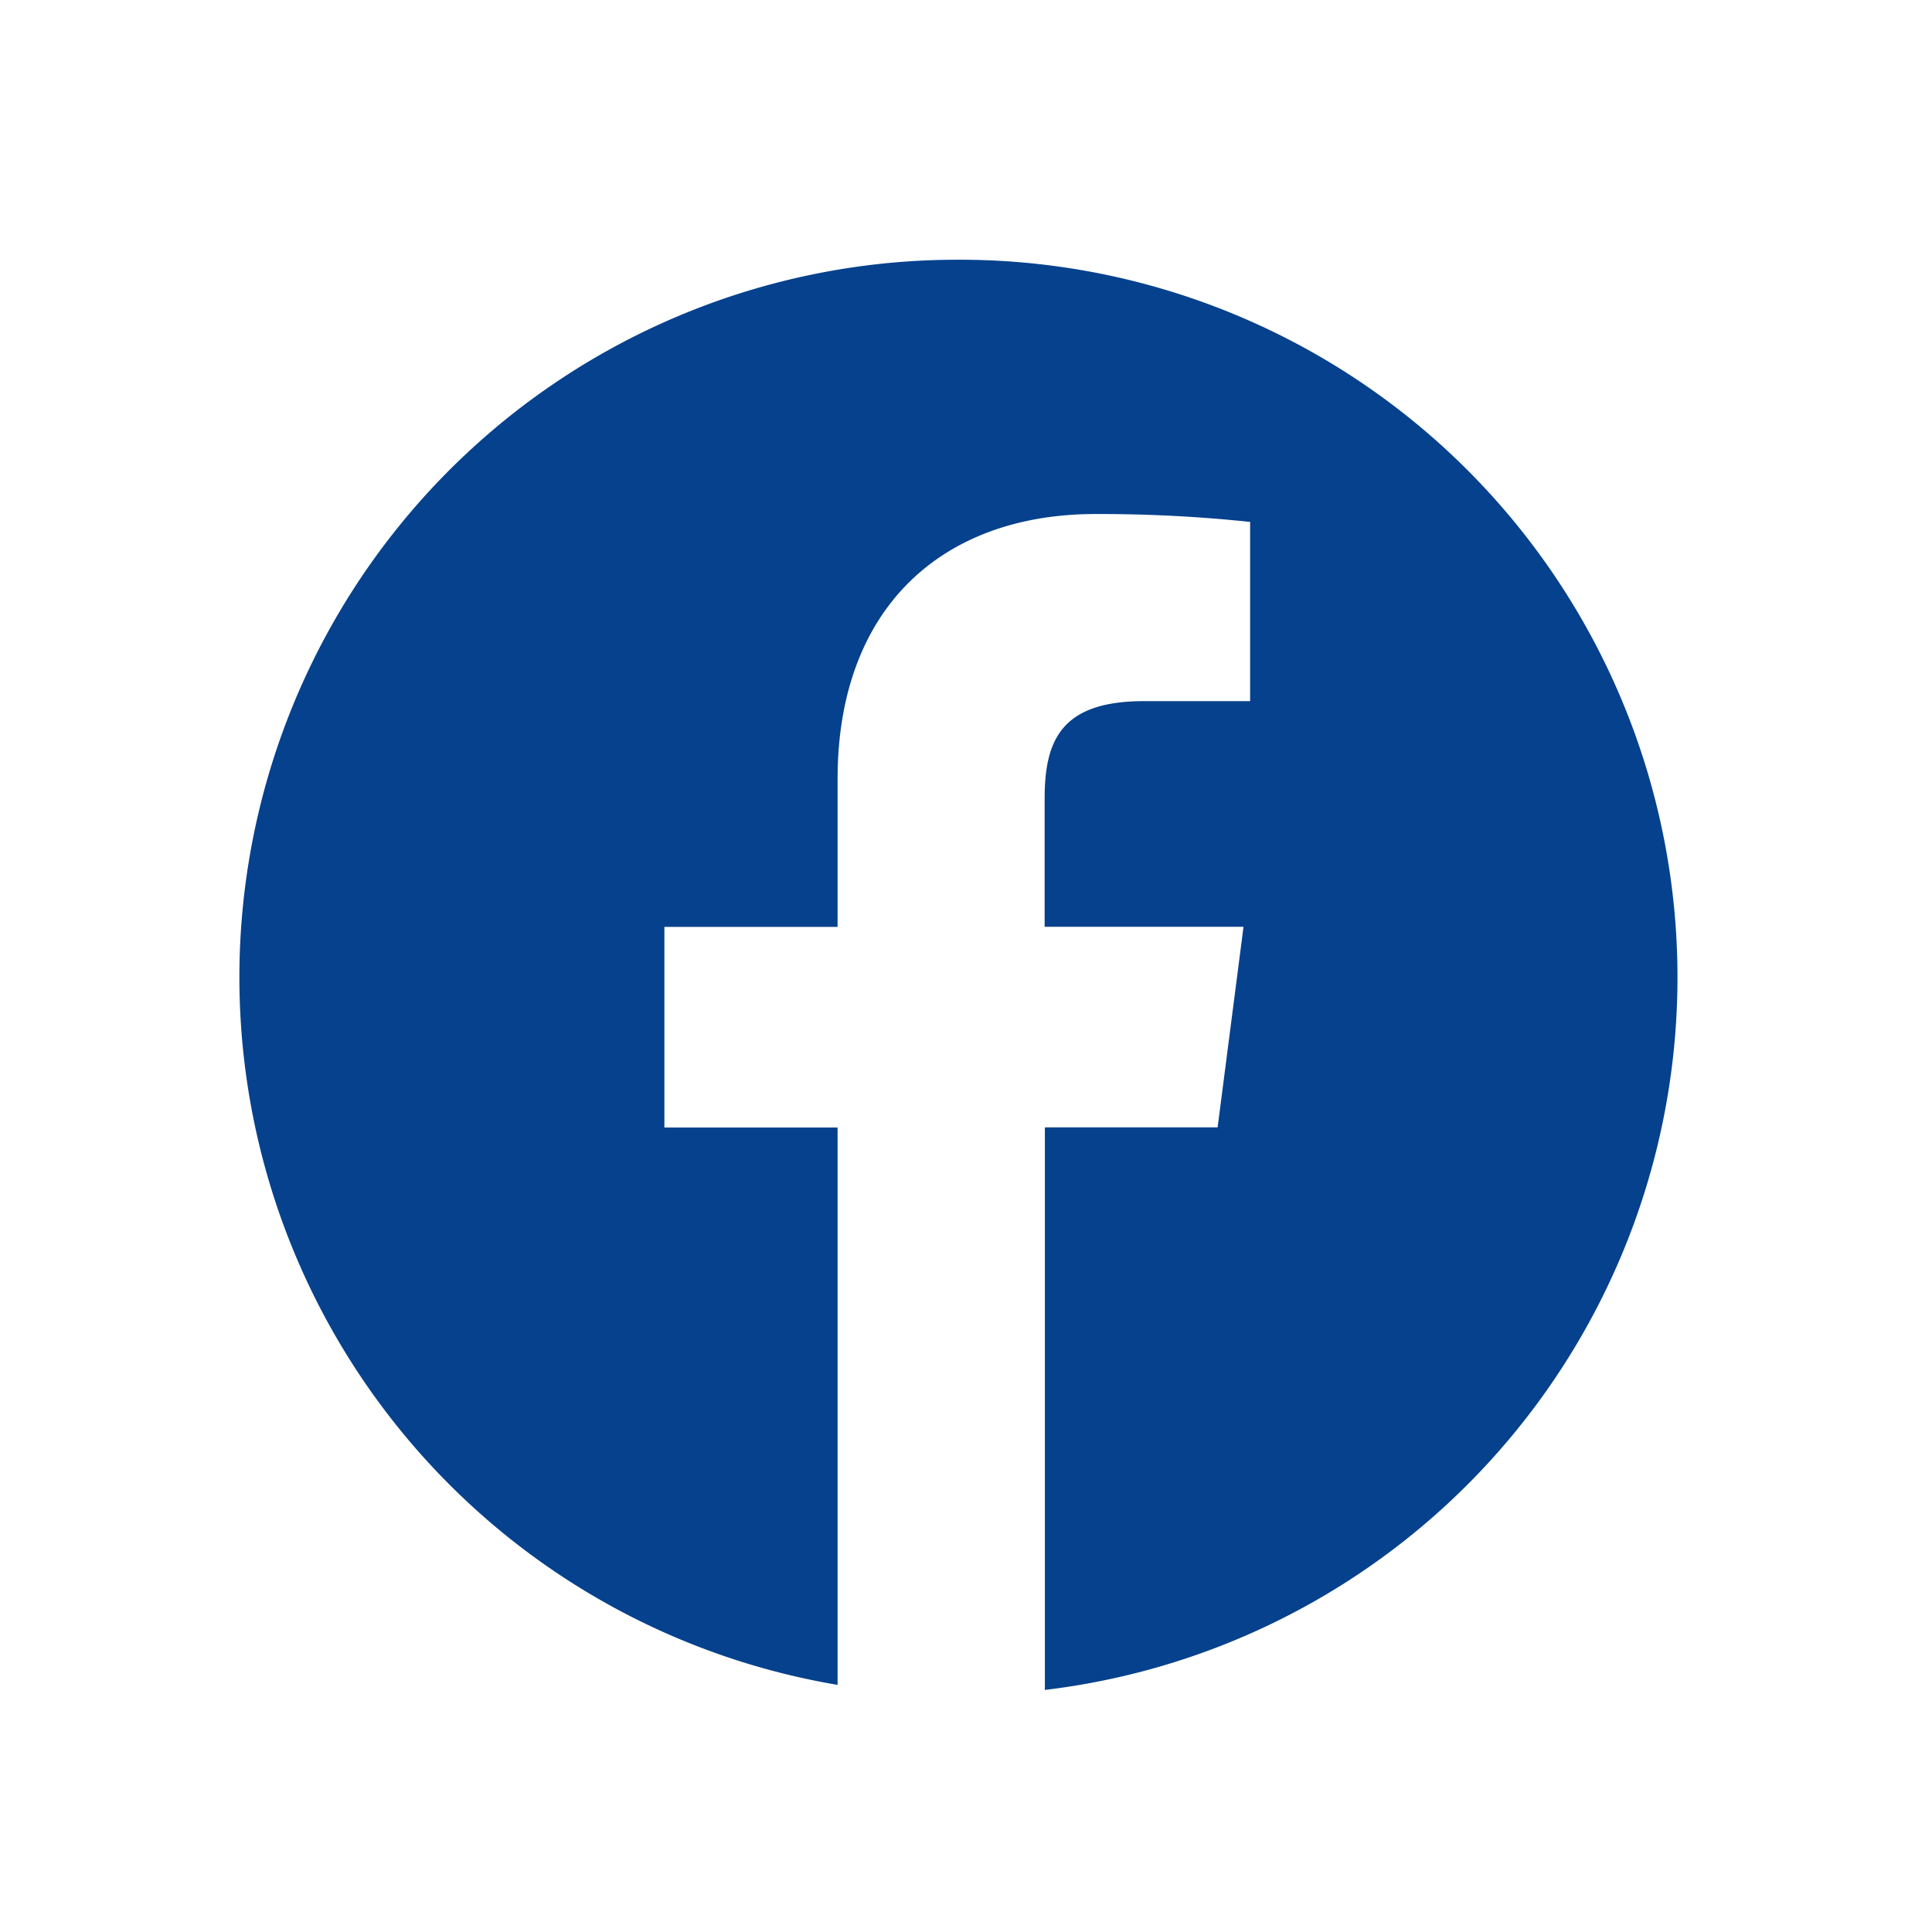 <svg xmlns="http://www.w3.org/2000/svg" xmlns:xlink="http://www.w3.org/1999/xlink" width="34" height="34" viewBox="0 0 34 34">
  <defs>
    <clipPath id="clip-path">
      <rect id="Rectangle_8798" data-name="Rectangle 8798" width="34" height="34" transform="translate(0 0)" fill="#05418d" stroke="#707070" stroke-width="1"/>
    </clipPath>
  </defs>
  <g id="i-news-facebook" transform="translate(0 0)" clip-path="url(#clip-path)">
    <g id="facebook-circular-logo" transform="translate(4.212 4.571)">
      <path id="Path_233" data-name="Path 233" d="M12.635.349a12.628,12.628,0,0,0-2.107,25.08V15.62H7.48V12.09h3.048v-2.6c0-3.02,1.845-4.666,4.539-4.666a25.154,25.154,0,0,1,2.721.139V8.117H15.919c-1.465,0-1.747.7-1.747,1.718v2.253h3.5l-.456,3.53h-3.04v9.9A12.629,12.629,0,0,0,12.635.349Z" transform="translate(0 -0.349)" fill="#05418d"/>
    </g>
  </g>
</svg>
